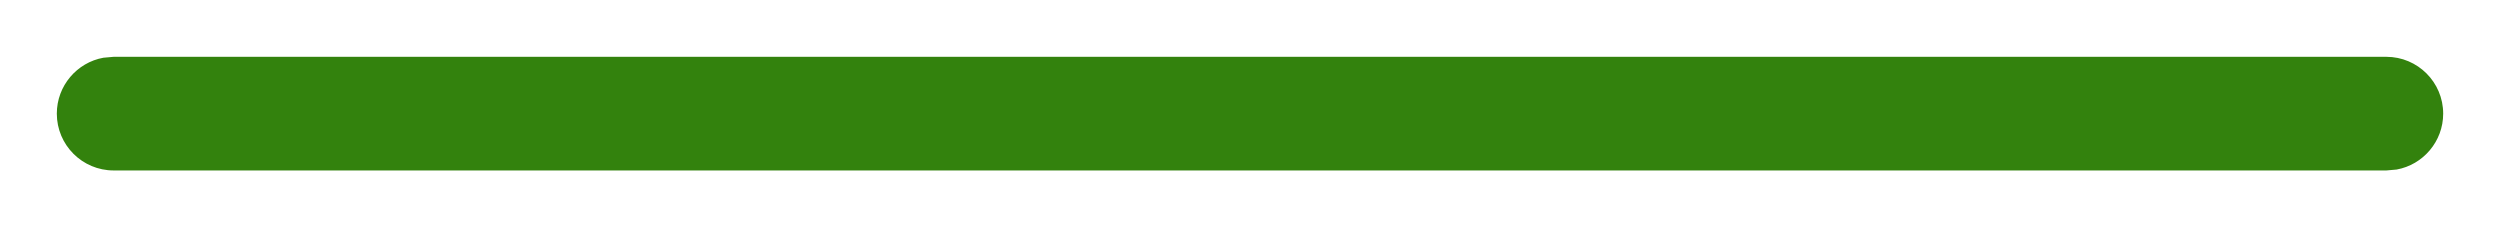 <svg width="22" height="2" viewBox="0 0 22 2" fill="none" xmlns="http://www.w3.org/2000/svg">
<path d="M21 0.5H11.5H10.5H1L0.91 0.508C0.677 0.55 0.5 0.755 0.5 1C0.5 1.276 0.724 1.5 1 1.5H10.5H11.5H21L21.09 1.492C21.323 1.45 21.5 1.245 21.5 1C21.5 0.724 21.276 0.5 21 0.5Z" fill="#33820D"/>
</svg>
